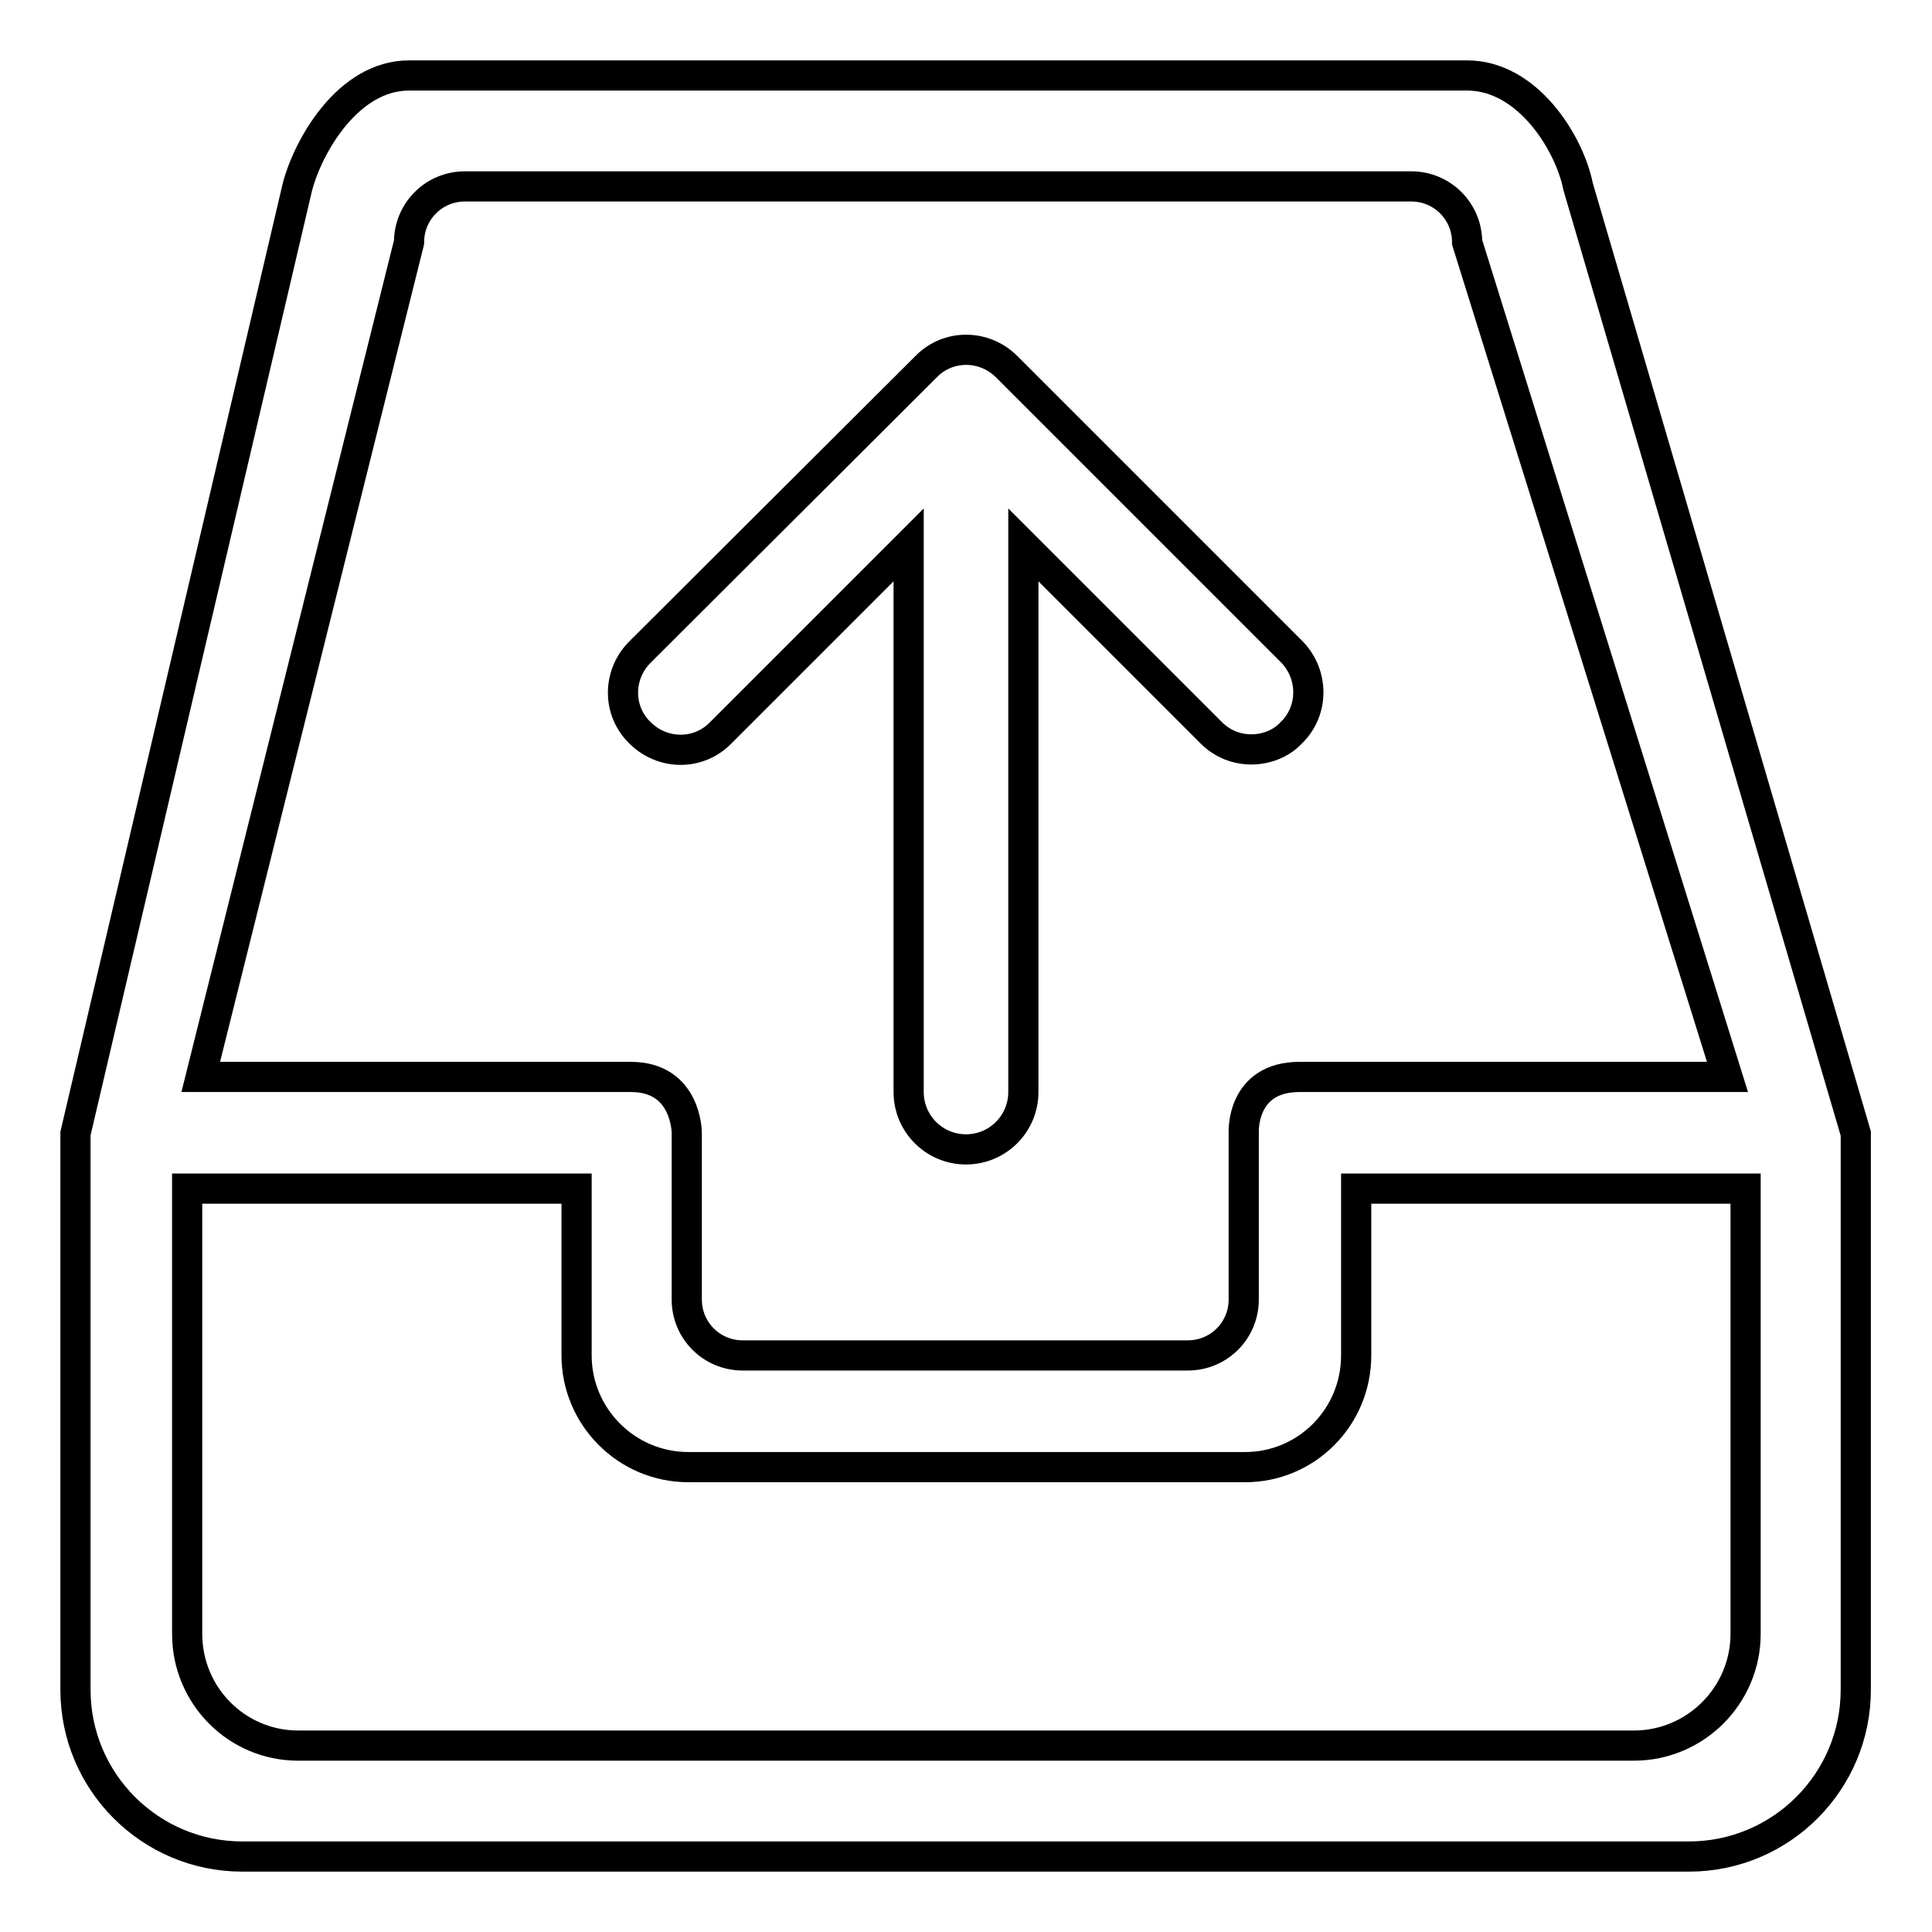 <?xml version="1.0" encoding="utf-8"?>
<!-- Svg Vector Icons : http://www.onlinewebfonts.com/icon -->
<!DOCTYPE svg PUBLIC "-//W3C//DTD SVG 1.1//EN" "http://www.w3.org/Graphics/SVG/1.1/DTD/svg11.dtd">
<svg version="1.1" xmlns="http://www.w3.org/2000/svg" xmlns:xlink="http://www.w3.org/1999/xlink" x="0px" y="0px" viewBox="0 0 256 256" enable-background="new 0 0 256 256" xml:space="preserve">
<g><g><path stroke-width="4" fill-opacity="0" stroke="#000000"  d="M209.1,24.7C208,19.1,202.5,10,194.4,10H54.2c-8.1,0-13.4,9.4-14.8,14.8L10,150.2v73.7c0,12.2,9.9,22.1,22.1,22.1h191.7c12.2,0,22.1-9.9,22.1-22.1v-73.7L209.1,24.7z M54.2,32.1c0-4.1,3.3-7.4,7.4-7.4H187c4.1,0,7.4,3.3,7.4,7.4l34.5,110.6h-56.7c-7.8,0-7.4,7.4-7.4,7.4v22.1c0,4.1-3.3,7.4-7.4,7.4h-59c-4.1,0-7.4-3.3-7.4-7.4v-22.1c0,0,0-7.4-7.4-7.4H26.6L54.2,32.1z M231.3,216.5c0,8.1-6.6,14.8-14.8,14.8h-177c-8.1,0-14.7-6.6-14.7-14.8v-59h51.6v22.1c0,8.1,6.6,14.8,14.8,14.8h73.8c8.1,0,14.7-6.6,14.7-14.8v-22.1h51.6L231.3,216.5L231.3,216.5z"/><path stroke-width="4" fill-opacity="0" stroke="#000000"  d="M171.2,86.4l-37.8-37.8c-3-3-7.8-3-10.7,0L84.8,86.4c-3,3-3,7.8,0,10.7c3,3,7.8,3,10.7,0l24.9-24.9v72.5c0,4.2,3.4,7.6,7.6,7.6c4.2,0,7.6-3.4,7.6-7.6V72.2l24.9,24.9c1.5,1.5,3.4,2.2,5.3,2.2s3.9-0.7,5.3-2.2C174.1,94.2,174.1,89.4,171.2,86.4L171.2,86.4z"/></g></g>
</svg>